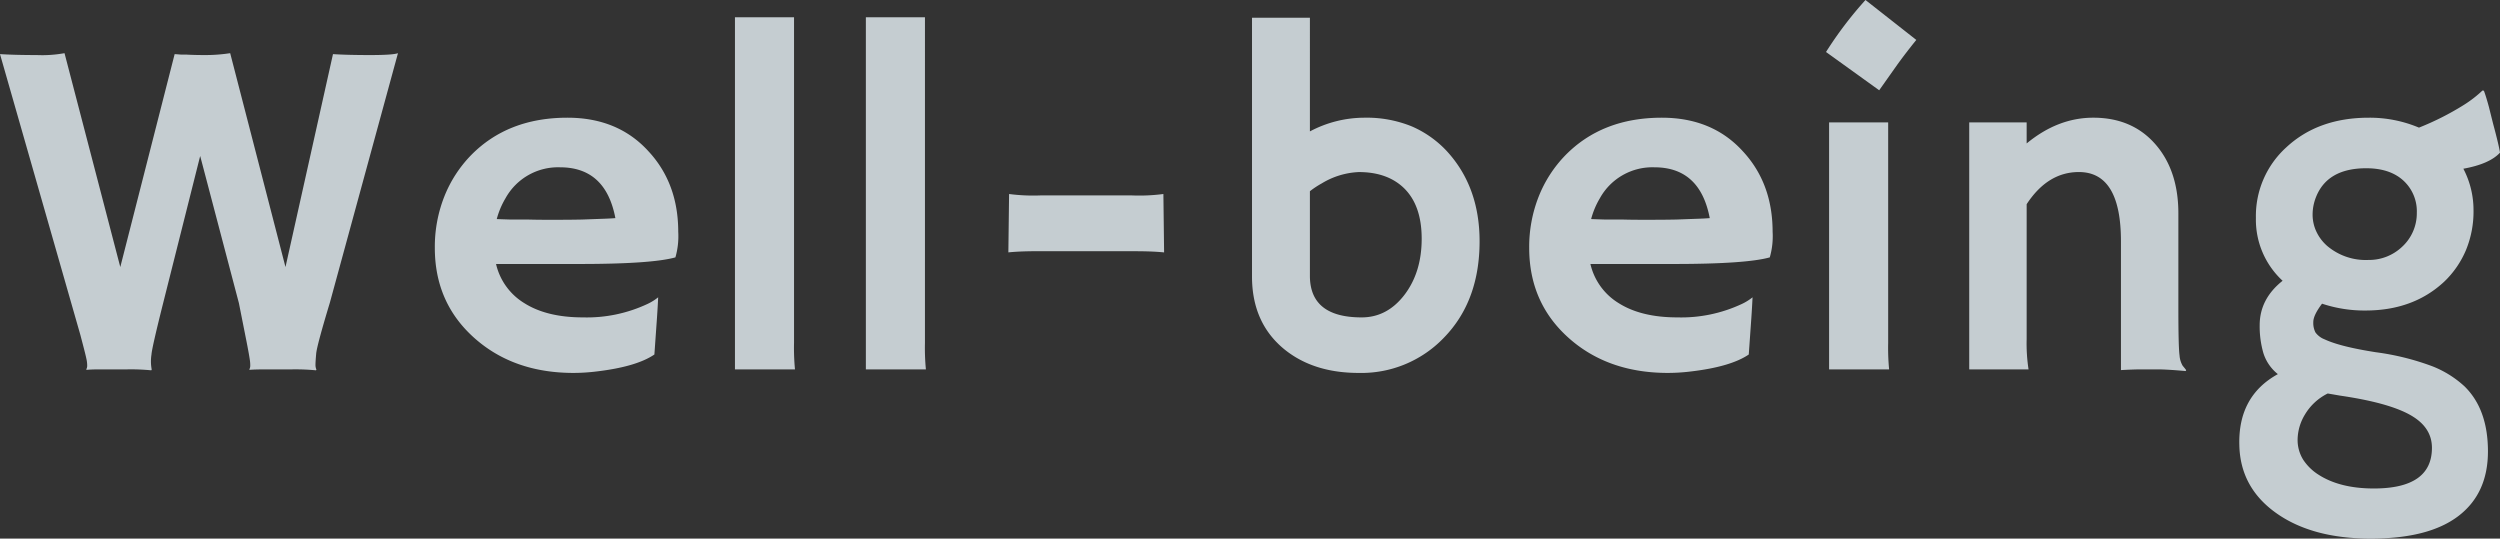 <svg xmlns="http://www.w3.org/2000/svg" width="619.842" height="133.535" viewBox="0 0 619.842 133.535">
  <rect x="0" y="0" width="619.842" height="133.535" fill="#333333" stroke="none"/>
  <path id="Well-being" d="M37.969.234A51.876,51.876,0,0,0,31.992,0H25.2Q23.2,0,21.914.117L21.855,0a1.856,1.856,0,0,0,.234-.937A7.516,7.516,0,0,0,22-2.051q-.088-.586-.469-2.109T20.391-8.555L.469-78.164q3.75.234,9.082.234a31.008,31.008,0,0,0,6.914-.469L30.293-25.371,43.77-78.164q.879.059,1.582.117h1.289q1.934.117,4.863.117a40.424,40.424,0,0,0,6.035-.469L71.25-25.371,83.027-78.164q3.516.234,9.2.234t6.914-.469L82.266-16.582q-3.223,10.664-3.4,12.656t-.176,2.754a2.762,2.762,0,0,0,.234,1.23l-.117.176A53.036,53.036,0,0,0,72.891,0H66.5q-2.871,0-4.16.117L62.285,0a1.856,1.856,0,0,0,.234-.937,9.543,9.543,0,0,0-.059-1.055q-.059-.527-.322-2.021t-.85-4.424l-1.582-7.969L50.1-52.91,40.957-16.582Q38.145-5.391,38.027-3.691a10.859,10.859,0,0,0,.059,3.75Zm70.31-30.352a33.923,33.923,0,0,1,2.344-12.715,31.1,31.1,0,0,1,6.621-10.254Q126.384-62.4,141.15-62.4q12.48,0,20.039,8.262,7.441,7.969,7.441,20.039a18.986,18.986,0,0,1-.7,6.328q-5.859,1.641-23.848,1.641H123.455a15.434,15.434,0,0,0,7.09,9.756q5.566,3.486,14.473,3.486a35.42,35.42,0,0,0,16-3.34,13.04,13.04,0,0,0,2.637-1.641q-.117,2.461-.293,5.039l-.645,9.141Q158.259-.645,148.3.527a47.25,47.25,0,0,1-5.625.352q-14.883,0-24.609-8.672Q108.279-16.523,108.279-30.117ZM153.045-37.5q-2.4-12.6-13.711-12.6A14.876,14.876,0,0,0,125.8-42.422a20.255,20.255,0,0,0-2.168,5.156q1.406.059,3.457.117h4.336q2.168.059,4.16.059h3.34q2.988,0,5.859-.059l4.8-.176Q151.521-37.383,153.045-37.5ZM197.339-6.562A55.723,55.723,0,0,0,197.573,0H182.691V-87.3h14.648Zm32.459,0A55.723,55.723,0,0,0,230.032,0H215.149V-87.3H229.8ZM257.745-29.3q-4.453,0-7.266.293l.176-14.473a46.338,46.338,0,0,0,7.734.352h22.793a45.665,45.665,0,0,0,7.734-.352L289.092-29q-2.812-.293-7.266-.293ZM325.242-59a28.867,28.867,0,0,1,13.418-3.4,29.65,29.65,0,0,1,11.807,2.139,25.994,25.994,0,0,1,8.7,6.123q8.145,8.848,8.145,22.383,0,14.824-8.848,23.906A28.315,28.315,0,0,1,337.313.879q-11.133,0-18.34-5.8-8.086-6.562-8.086-18.105v-64.16h14.355Zm0,35.8q0,10.313,12.832,10.313,6.27,0,10.547-5.508,4.336-5.625,4.336-14,0-8.437-4.57-12.715-4.1-3.809-11.016-3.809a19.186,19.186,0,0,0-9.2,2.813,22.367,22.367,0,0,0-2.93,1.934Zm54.373-6.914a33.923,33.923,0,0,1,2.344-12.715,31.1,31.1,0,0,1,6.621-10.254Q397.72-62.4,412.486-62.4q12.48,0,20.039,8.262,7.441,7.969,7.441,20.039a18.986,18.986,0,0,1-.7,6.328q-5.859,1.641-23.848,1.641H394.791a15.434,15.434,0,0,0,7.09,9.756q5.566,3.486,14.473,3.486a35.42,35.42,0,0,0,16-3.34,13.04,13.04,0,0,0,2.637-1.641q-.117,2.461-.293,5.039l-.645,9.141Q429.6-.645,419.634.527a47.25,47.25,0,0,1-5.625.352q-14.883,0-24.609-8.672Q379.615-16.523,379.615-30.117ZM424.38-37.5q-2.4-12.6-13.711-12.6a14.876,14.876,0,0,0-13.535,7.676,20.255,20.255,0,0,0-2.168,5.156q1.406.059,3.457.117h4.336q2.168.059,4.16.059h3.34q2.988,0,5.859-.059l4.8-.176Q422.857-37.383,424.38-37.5Zm28.826-41.191a94.3,94.3,0,0,1,9.785-12.891l12.6,9.9q-2.52,3.105-4.687,6.094L466.39-69.2Zm15.41,72.129A55.723,55.723,0,0,0,468.851,0H453.968V-61.23h14.648ZM502.95-7.5a42.479,42.479,0,0,0,.469,7.5H488.712V-61.23H502.95v5.215q7.734-6.387,16.523-6.387,9.609,0,15.352,6.533t5.742,17.2v23.32q0,9.9.293,11.895a5.722,5.722,0,0,0,.791,2.578q.5.586.85,1.055l-.117.234Q537.638,0,535.47,0h-4.1q-1.875,0-5.039.176V-31.758q0-17.168-10.43-17.168-7.734,0-12.949,7.969Zm73.24-8.789q-2.168,2.871-2.168,4.541a5.183,5.183,0,0,0,.527,2.578,5.027,5.027,0,0,0,2.285,1.729q3.867,1.816,12.715,3.193A63.859,63.859,0,0,1,603.407-.82a25.472,25.472,0,0,1,8.115,5.039q5.8,5.684,5.8,16.113T610,36.357q-7.324,5.6-21.738,5.6-14.531,0-23.437-6.328t-9.141-16.816q-.352-12.187,9.551-17.637a10.771,10.771,0,0,1-3.6-5.244,23.9,23.9,0,0,1-.908-6.885q0-6.5,5.684-11.016a20.591,20.591,0,0,1-6.621-15.586,22.962,22.962,0,0,1,7.5-17.461q7.91-7.383,20.508-7.383a31.473,31.473,0,0,1,12.422,2.461A68.754,68.754,0,0,0,611.4-65.6a29.266,29.266,0,0,0,4.57-3.545l.352.059q.527,1.406,1.23,3.984l1.055,4.219q1.406,5.215,1.7,7.148-2.578,2.813-9.082,3.984a22.108,22.108,0,0,1,2.52,10.313,25.062,25.062,0,0,1-1.875,9.873,23.367,23.367,0,0,1-5.332,7.764q-7.676,7.207-19.57,7.207A33.181,33.181,0,0,1,576.19-16.289Zm-1.523-26.367a11.714,11.714,0,0,0-.82,4.277,9.919,9.919,0,0,0,.908,4.16,10.844,10.844,0,0,0,2.666,3.574,14.79,14.79,0,0,0,10.254,3.516,11.9,11.9,0,0,0,8.32-3.223,11.273,11.273,0,0,0,3.691-8.467,10.314,10.314,0,0,0-3.34-8q-3.34-3.047-9.2-3.047Q577.479-49.863,574.666-42.656Zm14.355,72.188q14.414,0,14.414-10.078,0-4.8-4.687-7.734-5.273-3.34-18.105-5.215L577.6,5.977a13.59,13.59,0,0,0-5.684,5.273,12.259,12.259,0,0,0-1.787,6.123,9.286,9.286,0,0,0,1.377,5.01,12.532,12.532,0,0,0,3.75,3.691Q580.584,29.531,589.022,29.531Z" transform="translate(-0.469 91.582)" fill="#eaf3f9" opacity="0.8"/>
</svg>
